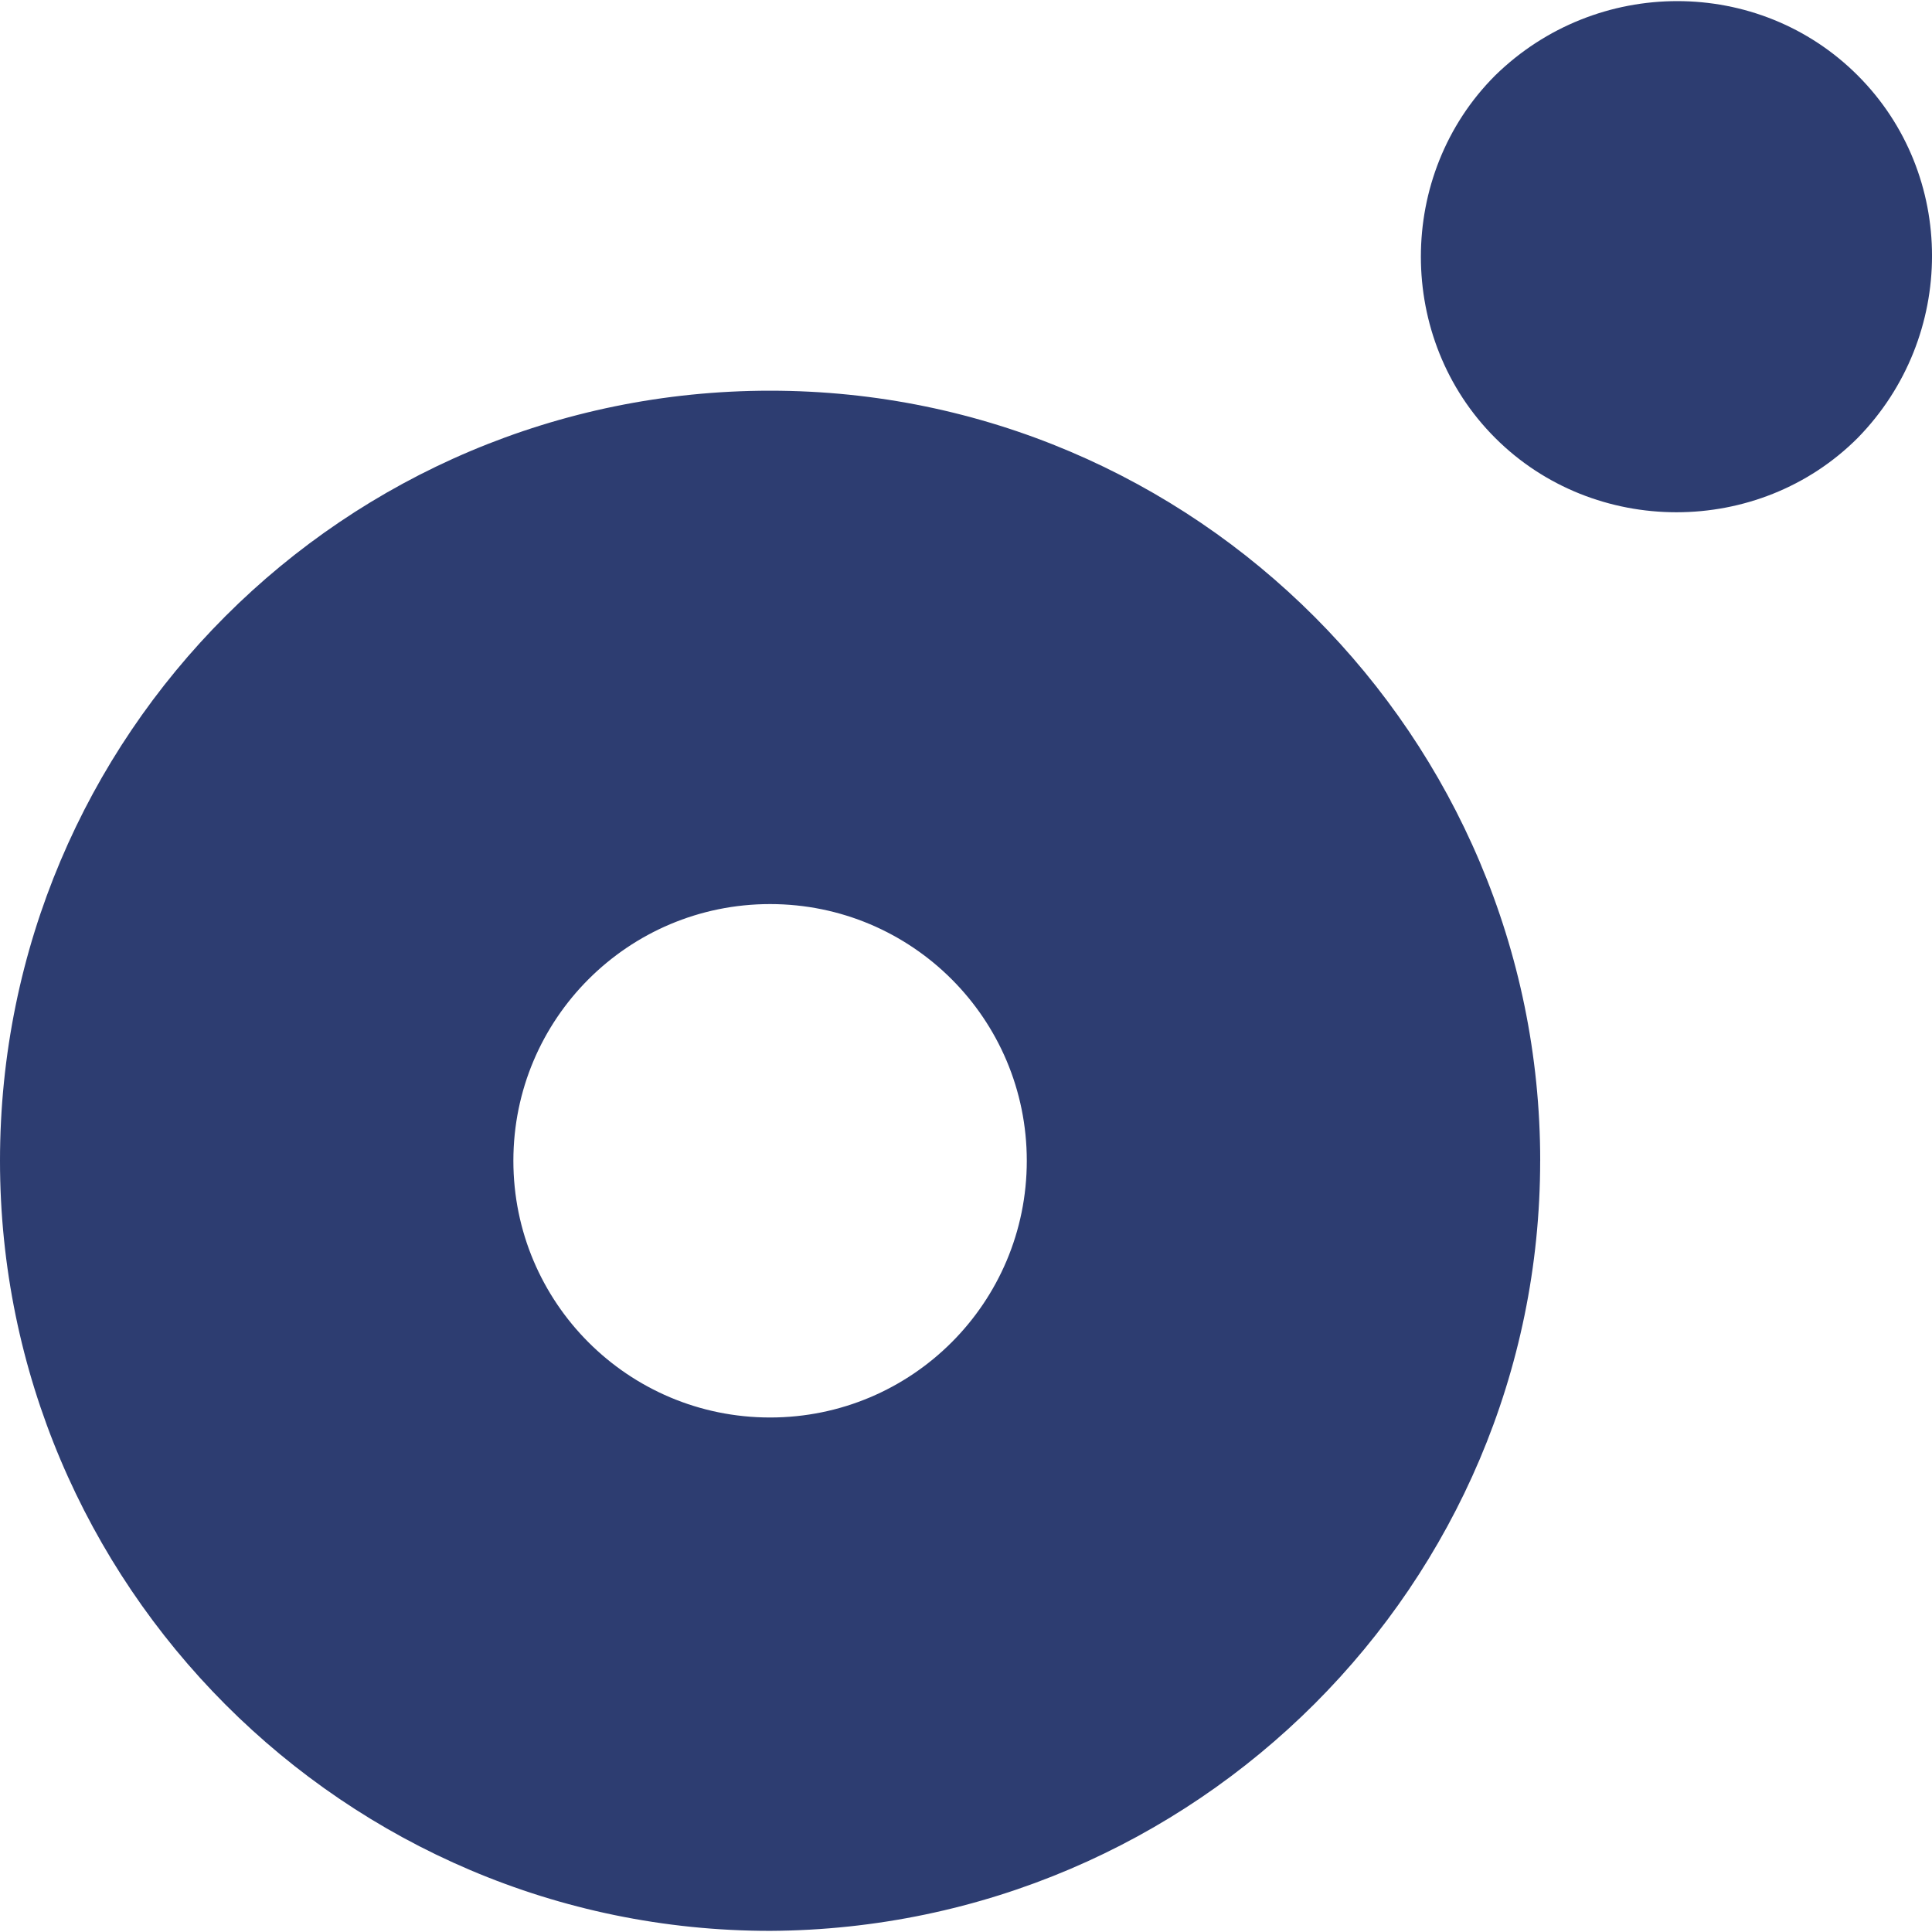 <svg xmlns="http://www.w3.org/2000/svg" id="Layer_1" data-name="Layer 1" width="512" height="512" viewBox="0 0 512 512"><defs><style>      .cls-1 {        fill: #2d3d71;        stroke-width: 0px;      }    </style></defs><path class="cls-1" d="M272.11,307.62c0,37.59-30.43,68.03-68.03,68.03s-68.03-30.43-68.03-68.03h0c0-37.59,30.43-68.03,68.03-68.03s68.03,30.43,68.03,68.03h0ZM408.17,307.62c0-112.19-91.3-204.08-204.08-204.08S0,194.83,0,307.62h0c0,112.19,91.3,204.08,204.08,204.08,112.78-.6,204.08-91.9,204.08-204.08h0ZM492.31,19.99c-26.26-26.26-69.22-26.26-96.07,0-26.26,26.26-26.26,69.82,0,96.07,26.26,26.26,69.82,26.26,96.07,0,26.26-26.85,26.26-69.82,0-96.07"></path></svg>